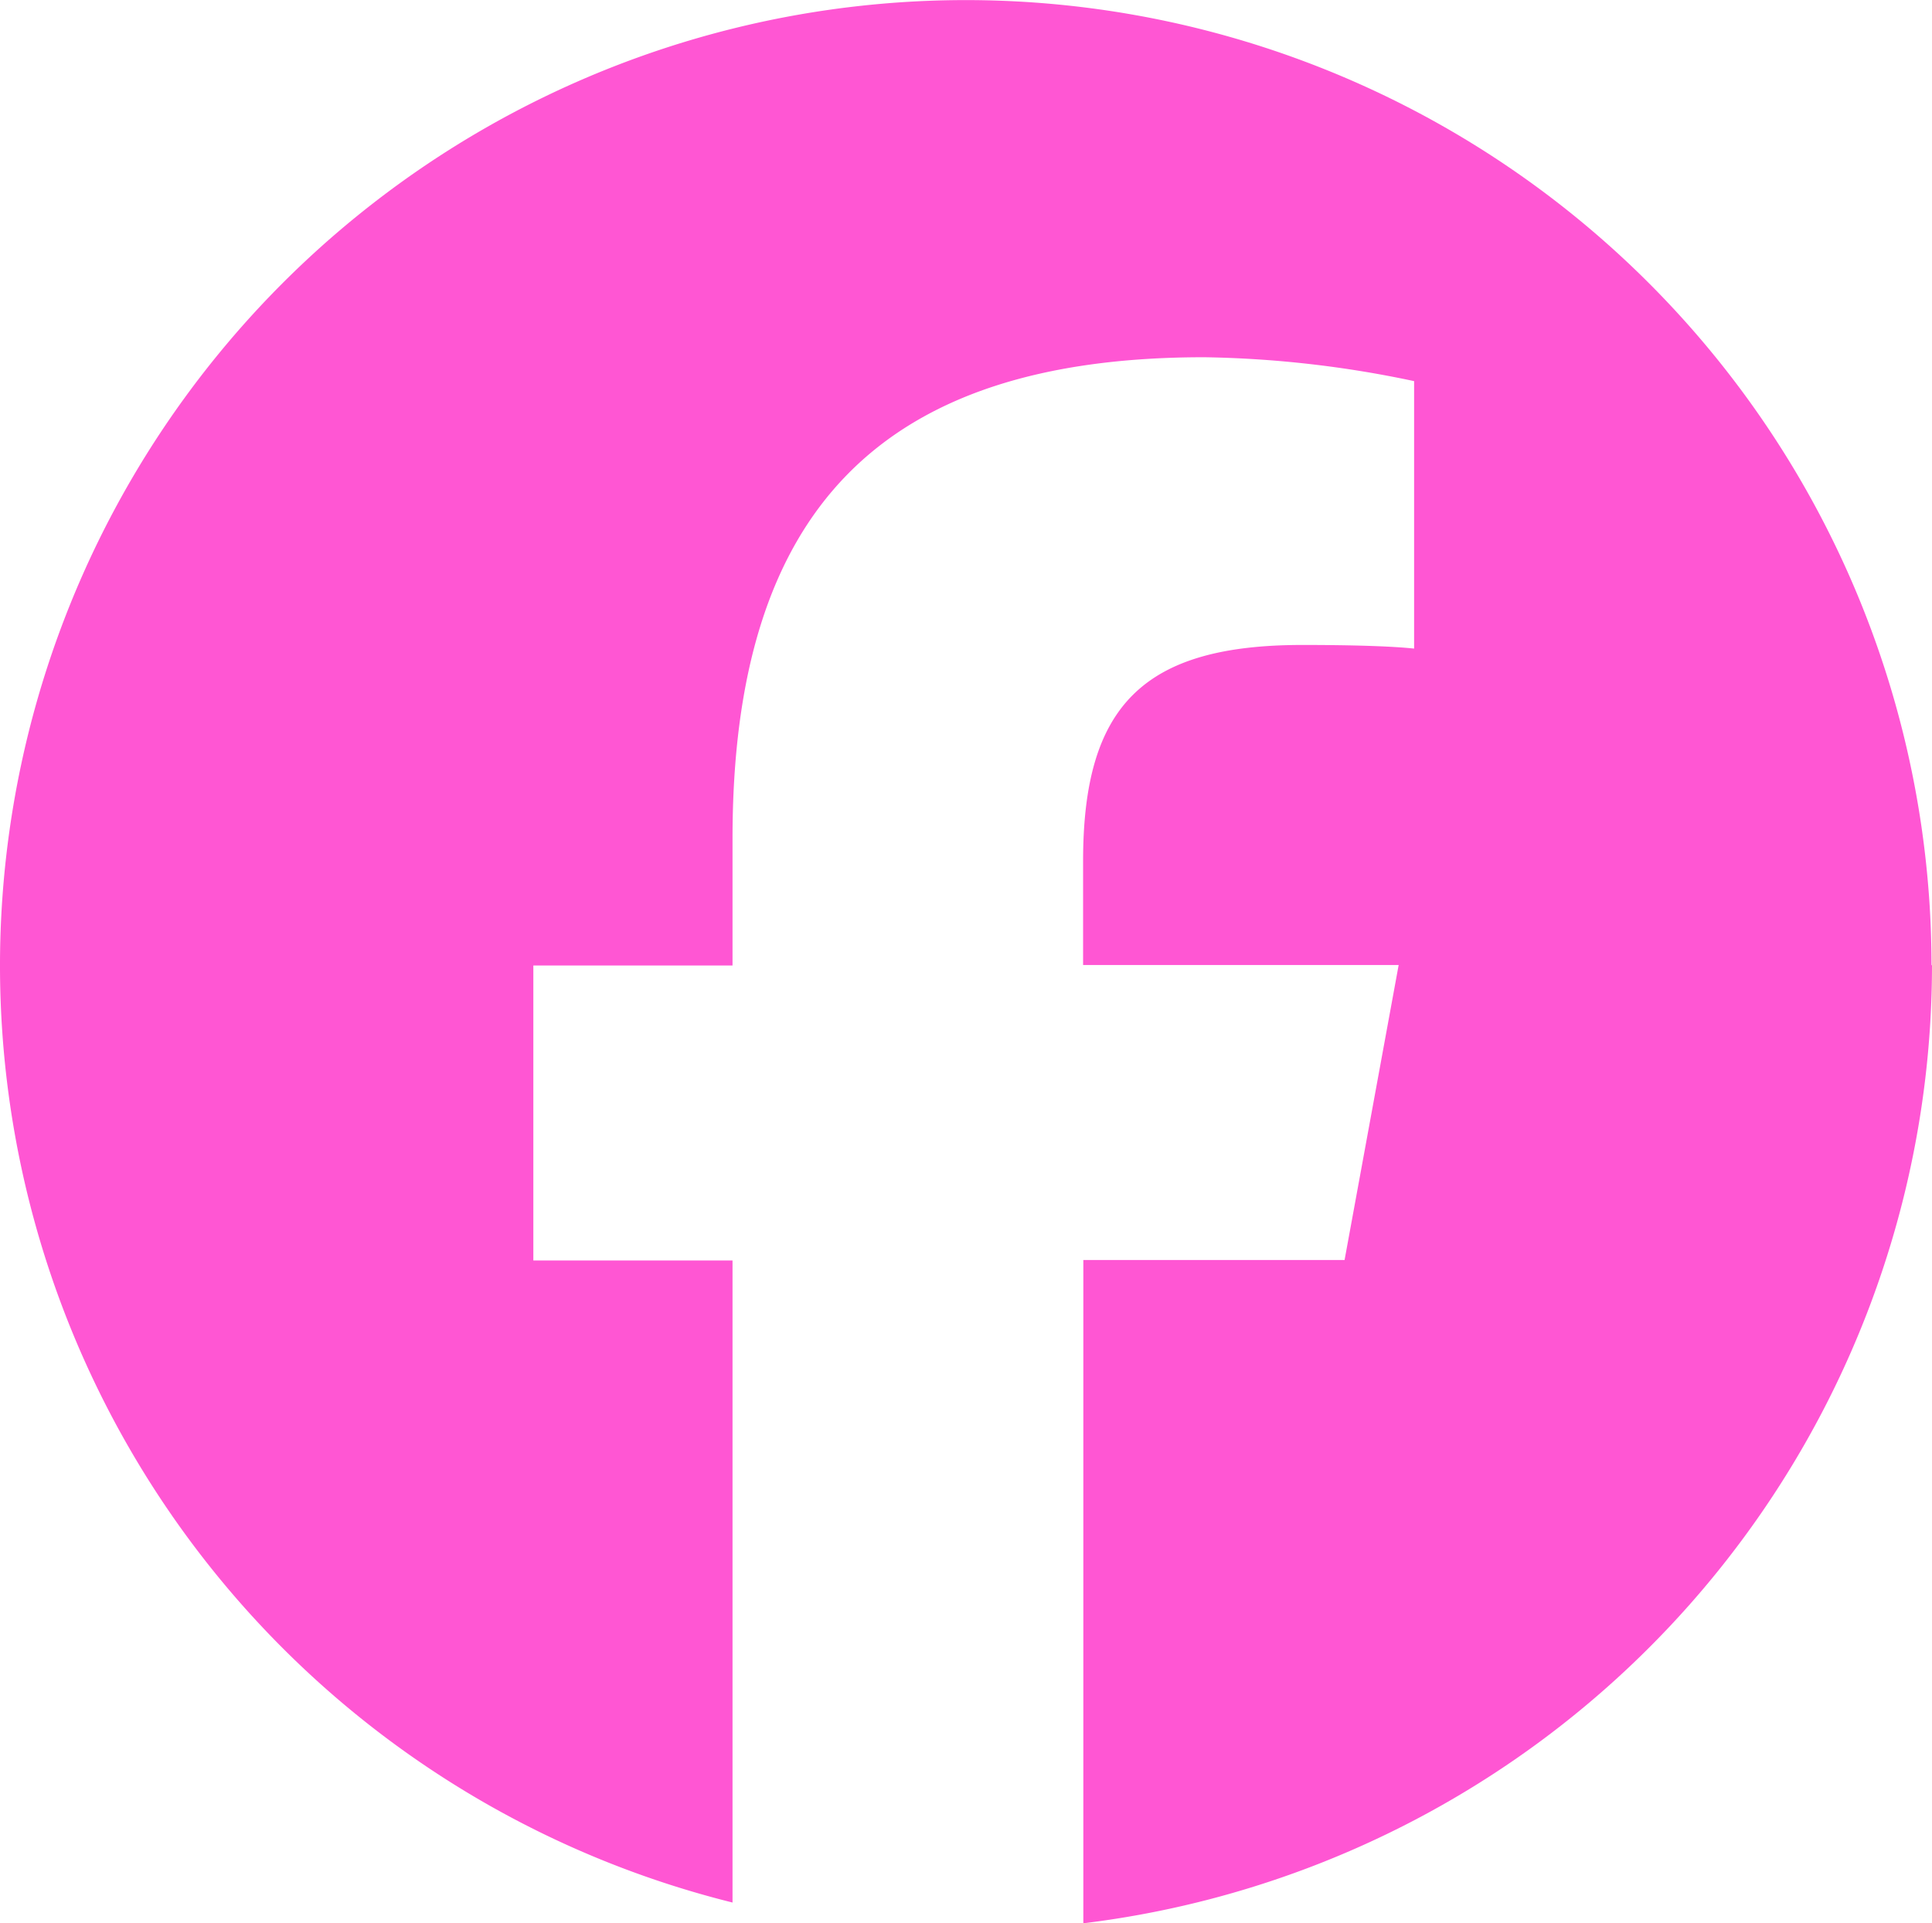 <svg xmlns="http://www.w3.org/2000/svg" width="80.02" height="79.68" viewBox="0 0 80.02 79.68">
  <path id="Initiator" d="M80,40.15A40,40,0,1,0,30.34,78.97V52.37H22.09V40.15h8.25V34.88c0-13.61,6.16-19.93,19.53-19.93a44.751,44.751,0,0,1,8.7.99V27.02c-.94-.1-2.58-.15-4.62-.15-6.56,0-9.09,2.48-9.09,8.94v4.32H57.93L55.69,52.35H44.87V79.83A40,40,0,0,0,80.02,40.12Z" transform="translate(0 -0.15)" fill="#ff56d3"/>
</svg>
